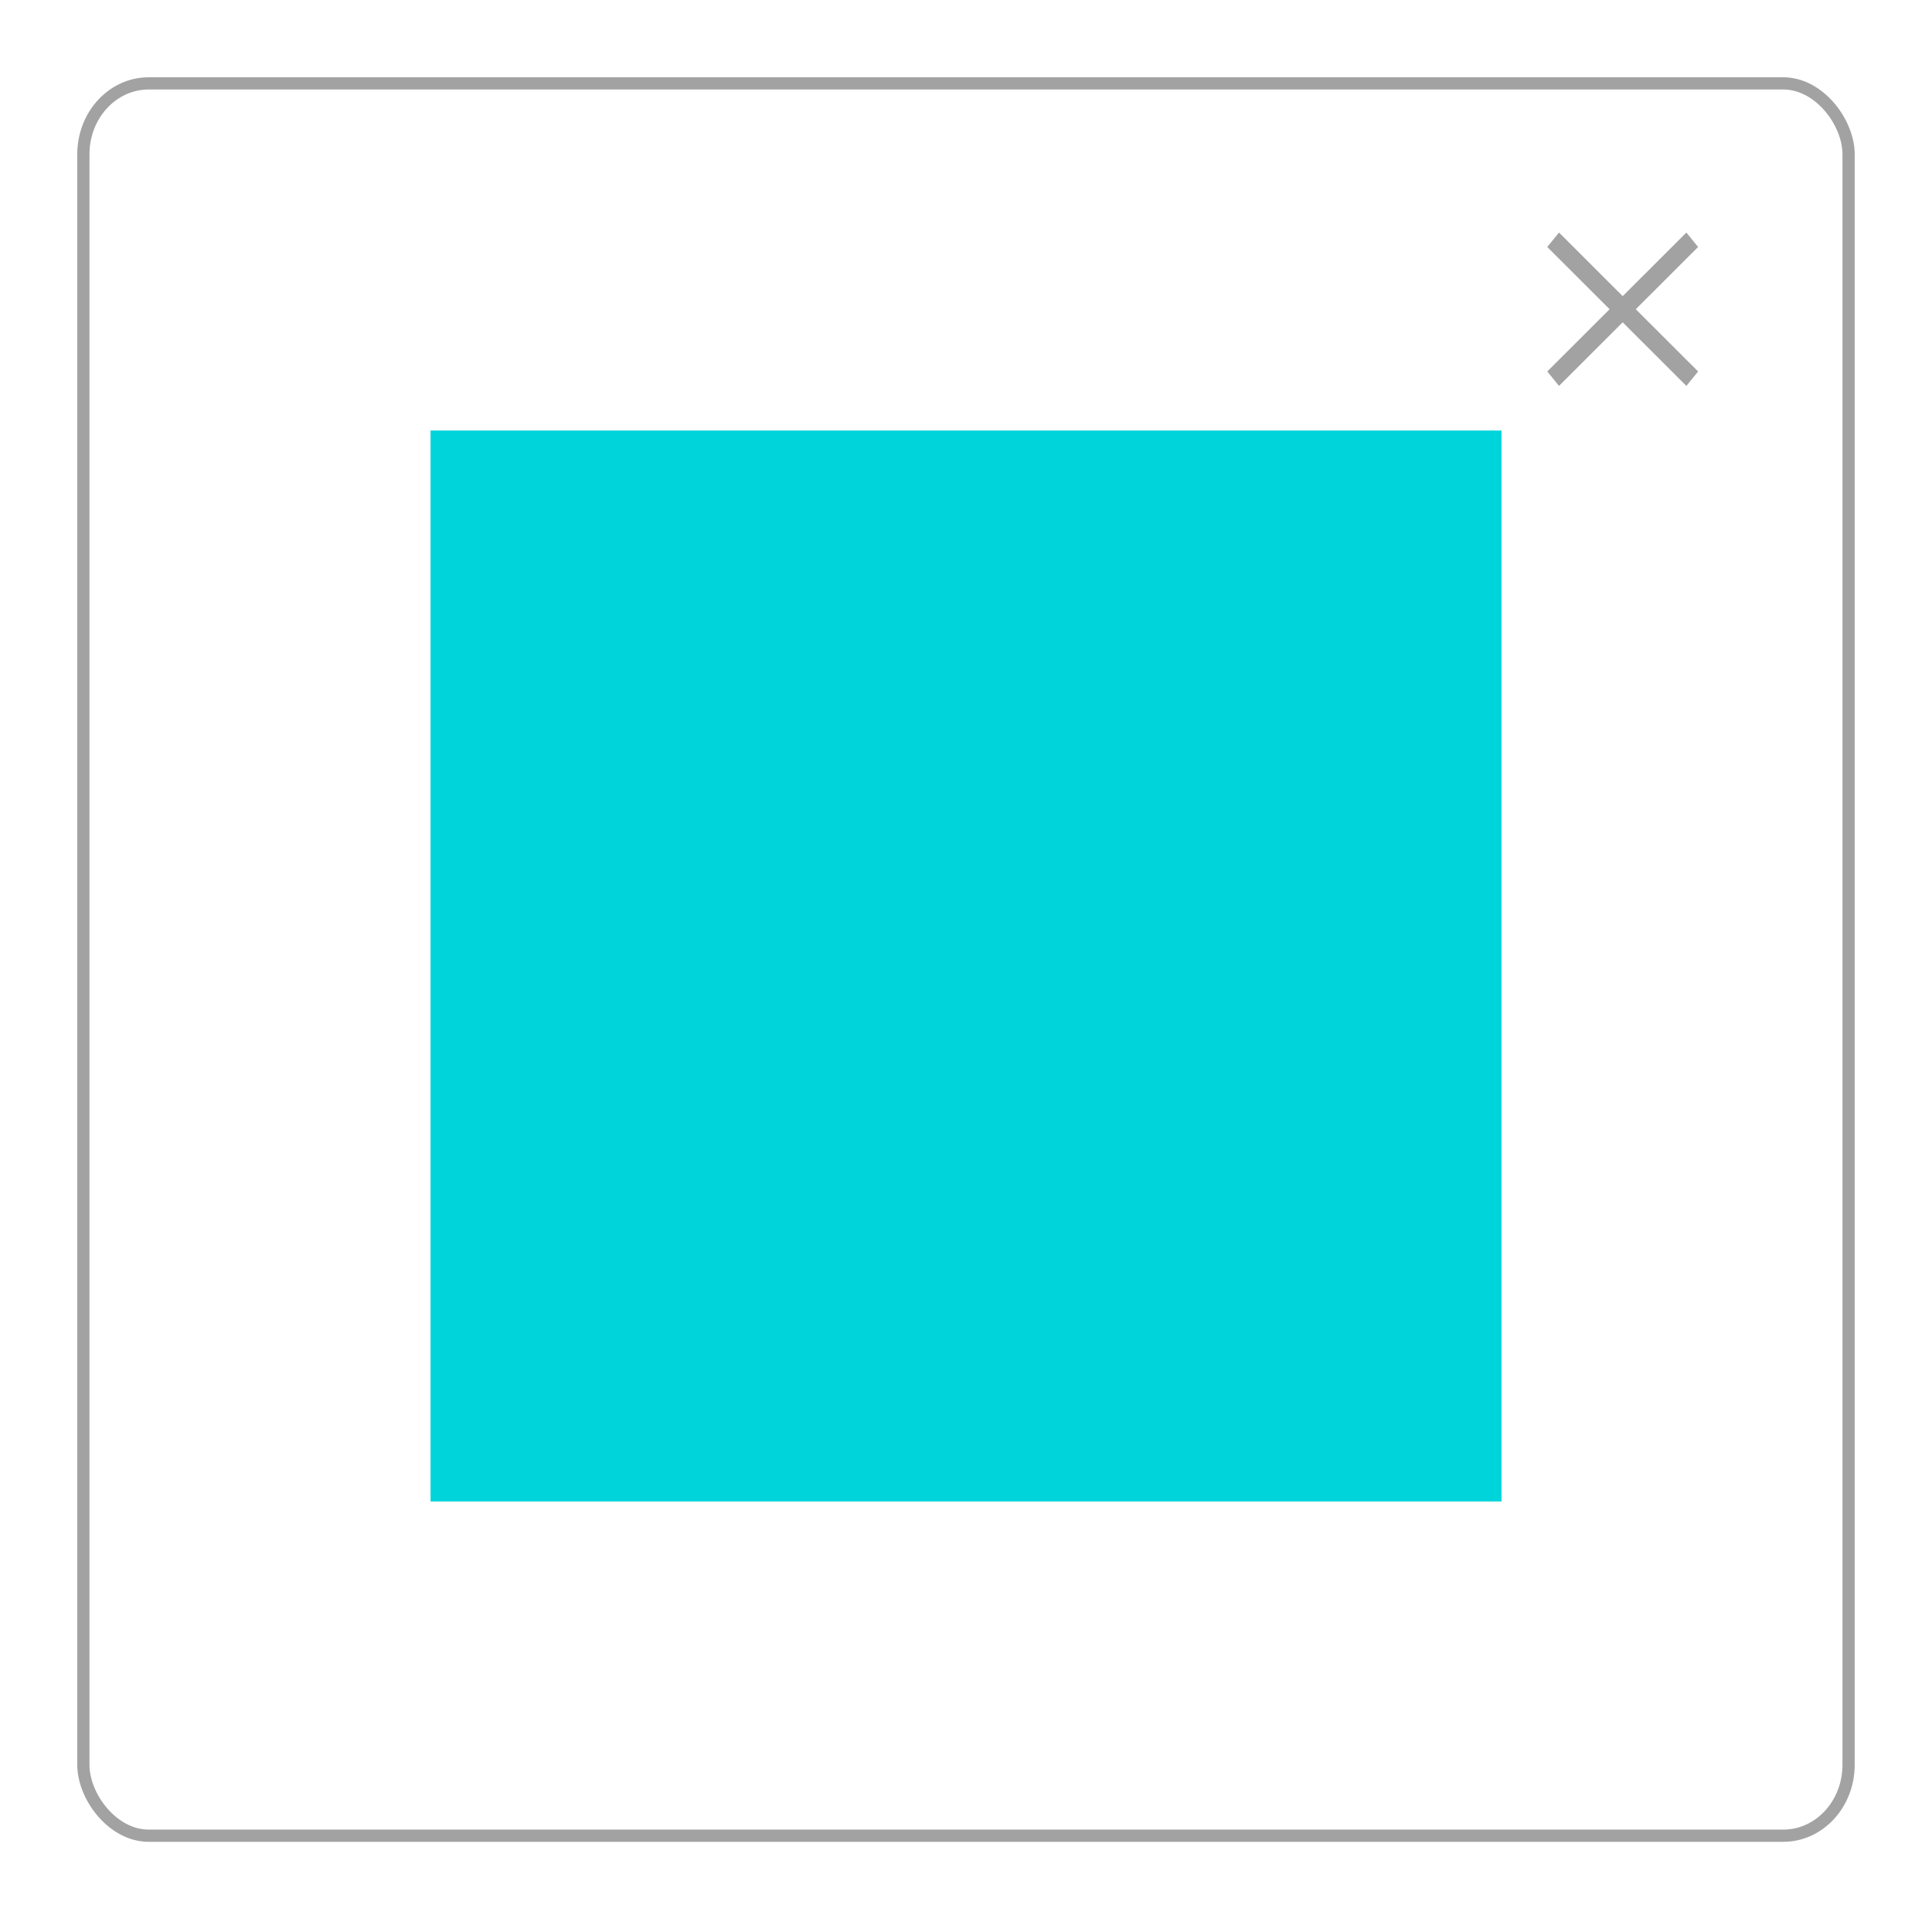 <?xml version="1.0" encoding="UTF-8" standalone="no"?>
<svg
   width="150"
   height="150"
   viewBox="0 0 39.687 39.688"
   version="1.1"
   id="svg3"
   xmlns="http://www.w3.org/2000/svg"
   xmlns:svg="http://www.w3.org/2000/svg">
  <defs
     id="defs3" />
  <rect
     x="1.712"
     y="1.713"
     width="36.262"
     height="35.997"
     rx="1.341"
     ry="1.456"
     fill="none"
     stroke="#b4b4b4"
     stroke-width=".251"
     style="paint-order:stroke markers fill;stroke:#a2a2a2;stroke-opacity:1"
     id="rect1" />
  <rect
     x="8.844"
     y="8.844"
     width="22"
     height="22"
     fill="#00d4db"
     fill-rule="evenodd"
     style="paint-order:stroke markers fill"
     id="rect2" />
  <g
     transform="matrix(.72 0 0 .799 24.38 14.967)"
     fill="none"
     stroke="#c3c3c3"
     stroke-width=".5"
     id="g3">
    <path
       d="m10.451-12.568c1.323 1.191 2.646 2.381 3.969 3.572"
       id="path2"
       style="stroke:#a2a2a2;stroke-opacity:1" />
    <path
       d="m14.42-12.568c-1.323 1.191-2.646 2.381-3.969 3.572"
       id="path3"
       style="stroke:#a2a2a2;stroke-opacity:1" />
  </g>
</svg>
